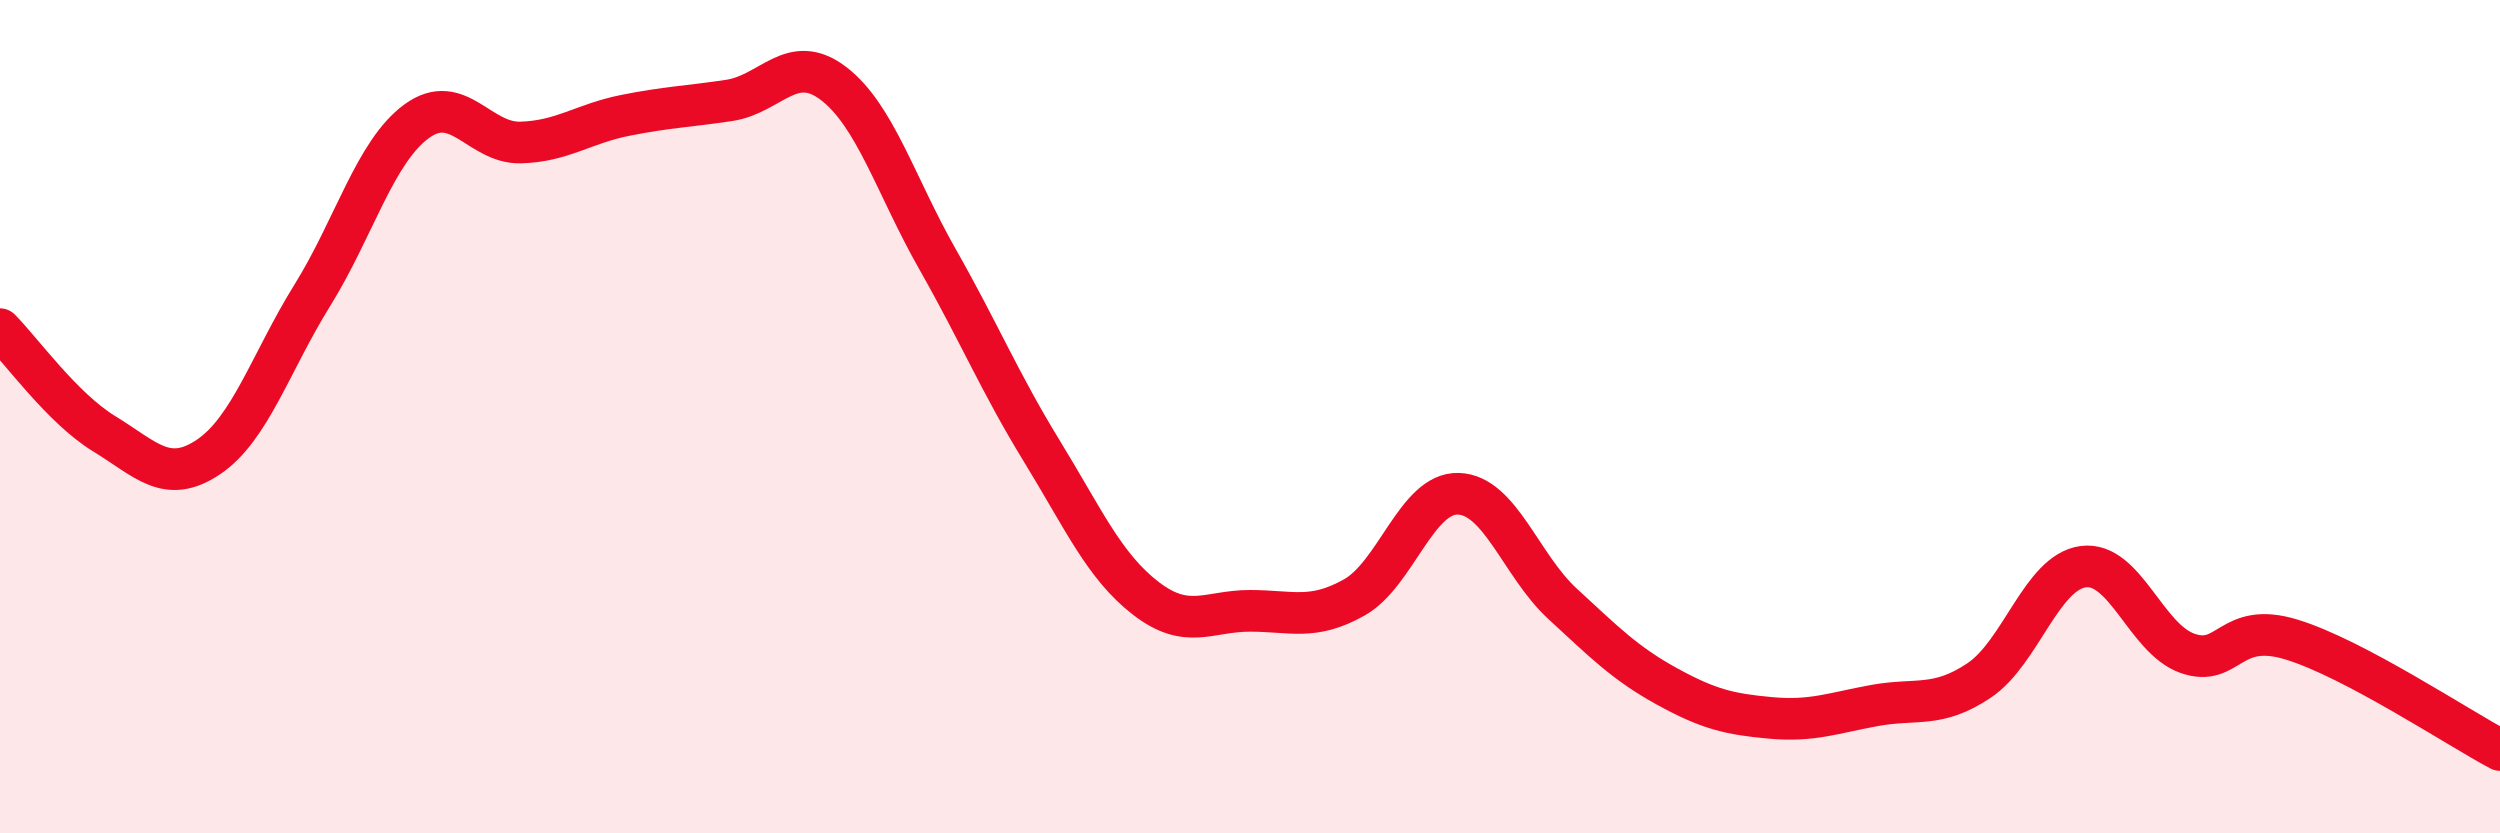 
    <svg width="60" height="20" viewBox="0 0 60 20" xmlns="http://www.w3.org/2000/svg">
      <path
        d="M 0,7.9 C 0.5,8.4 1.5,9.8 2.5,10.41 C 3.5,11.02 4,11.64 5,10.97 C 6,10.3 6.5,8.69 7.5,7.08 C 8.5,5.47 9,3.64 10,2.91 C 11,2.18 11.5,3.45 12.5,3.42 C 13.5,3.39 14,2.97 15,2.77 C 16,2.57 16.5,2.56 17.5,2.41 C 18.5,2.26 19,1.24 20,2 C 21,2.76 21.5,4.46 22.5,6.22 C 23.5,7.98 24,9.19 25,10.82 C 26,12.45 26.5,13.59 27.5,14.36 C 28.5,15.13 29,14.66 30,14.66 C 31,14.66 31.5,14.9 32.5,14.34 C 33.5,13.78 34,11.82 35,11.85 C 36,11.88 36.5,13.57 37.5,14.49 C 38.5,15.41 39,15.92 40,16.47 C 41,17.02 41.5,17.14 42.5,17.23 C 43.5,17.32 44,17.11 45,16.93 C 46,16.75 46.5,17 47.5,16.33 C 48.5,15.66 49,13.73 50,13.6 C 51,13.47 51.5,15.33 52.5,15.68 C 53.5,16.03 53.5,14.89 55,15.35 C 56.5,15.81 59,17.47 60,18L60 20L0 20Z"
        fill="#EB0A25"
        opacity="0.1"
        stroke-linecap="round"
        stroke-linejoin="round"
      />
      <path
        d="M 0,7.9 C 0.5,8.4 1.5,9.8 2.5,10.41 C 3.5,11.02 4,11.64 5,10.97 C 6,10.3 6.5,8.69 7.5,7.08 C 8.5,5.47 9,3.64 10,2.91 C 11,2.18 11.5,3.45 12.5,3.42 C 13.5,3.39 14,2.97 15,2.77 C 16,2.57 16.5,2.56 17.5,2.41 C 18.5,2.26 19,1.24 20,2 C 21,2.76 21.5,4.46 22.5,6.22 C 23.5,7.98 24,9.19 25,10.82 C 26,12.45 26.5,13.59 27.5,14.36 C 28.5,15.13 29,14.66 30,14.66 C 31,14.66 31.5,14.9 32.5,14.34 C 33.5,13.78 34,11.82 35,11.85 C 36,11.88 36.5,13.57 37.5,14.49 C 38.5,15.41 39,15.92 40,16.47 C 41,17.02 41.5,17.14 42.5,17.23 C 43.5,17.32 44,17.11 45,16.93 C 46,16.75 46.5,17 47.5,16.33 C 48.5,15.66 49,13.73 50,13.6 C 51,13.47 51.5,15.33 52.5,15.68 C 53.5,16.03 53.5,14.89 55,15.35 C 56.5,15.81 59,17.47 60,18"
        stroke="#EB0A25"
        stroke-width="1"
        fill="none"
        stroke-linecap="round"
        stroke-linejoin="round"
      />
    </svg>
  